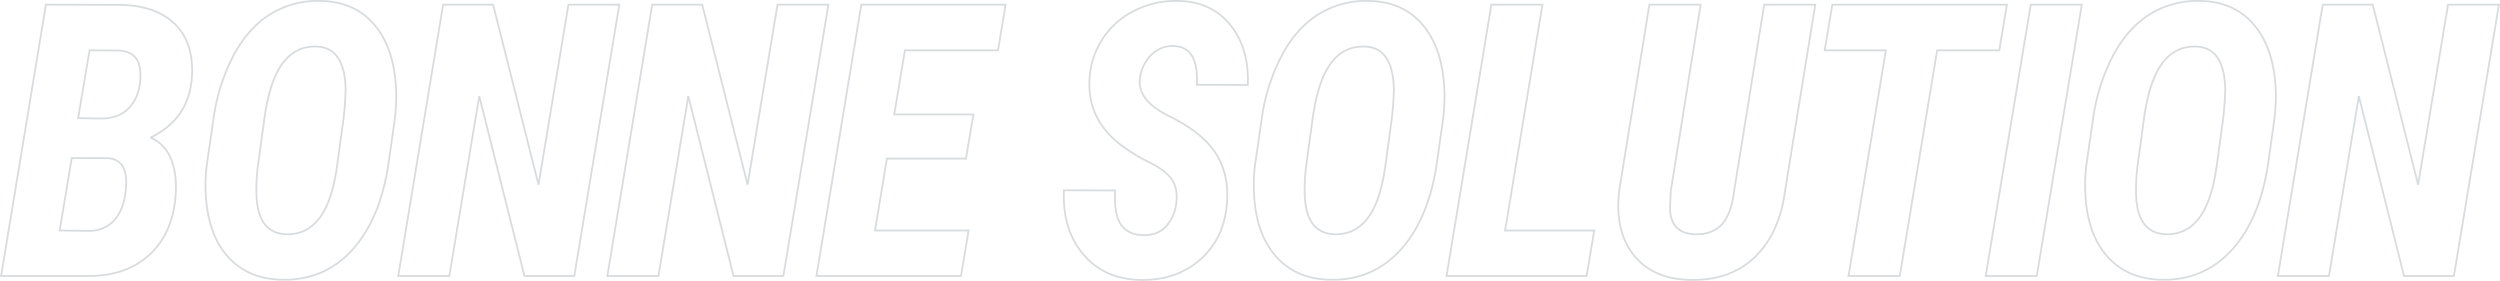 <?xml version="1.0" encoding="UTF-8"?> <svg xmlns="http://www.w3.org/2000/svg" height="153.593" viewBox="0 0 1367.179 153.593" width="1367.179"><path d="m.861 9.166 24.528-148.385 39.225.1q20.44 0 31.146 10.344t9.441 29.4q-1.654 22.629-22.581 32.82a20.828 20.828 0 0 1 11 11.363q3.5 8.1 2.725 19.924-1.461 20.688-14.065 32.561t-33.823 11.873zm38.639-64.511-6.616 39.645 16.352.2q9.247-.2 14.551-7.083t5.5-19.618q0-12.229-9.831-13.045zm3.5-21.809 13.237.2q10.609-.2 16.06-7.542t4.672-18.752q-.969-10.289-11.669-10.9l-16.06-.1zm111.335 88.354q-18.688-.4-29.635-12.837t-11.926-34.548a88.9 88.9 0 0 1 .584-15.491l3.6-24.663a105.321 105.321 0 0 1 11-35.058q8.176-15.287 20.342-22.726a49.587 49.587 0 0 1 27.448-7.134q18.882.408 29.638 13.5t11.534 35.822a100.378 100.378 0 0 1 -.876 16.2l-3.212 22.735q-4.38 30.574-19.71 47.644t-38.787 16.556zm33.774-87.95a157.326 157.326 0 0 0 1.168-16.2q-.487-22.726-15.67-23.338-11.68-.51-18.834 9.223t-9.973 30.523l-3.41 24.968a101.107 101.107 0 0 0 -.876 15.8q.487 21.4 16.06 22.115 11.1.408 18.2-8.561t9.926-29.354zm126.221 85.916h-27.253l-24.723-98.346-16.354 98.346h-27.932l24.532-148.385h27.35l24.82 98.447 16.352-98.447h27.837zm114.346 0h-27.253l-24.723-98.346-16.352 98.346h-27.934l24.528-148.384h27.35l24.82 98.447 16.352-98.447h27.836zm99.844-64.2h-43.22l-6.518 39.334h51.2l-4.188 24.866h-79.034l24.528-148.384h78.936l-4.185 24.969h-50.9l-5.84 35.058h43.313zm115.007 24.454q.973-7.542-2.093-12.586t-12.75-9.886a92.134 92.134 0 0 1 -16.206-10.038q-17.812-14.166-16.352-35.771a44.459 44.459 0 0 1 7.446-22.166 44.324 44.324 0 0 1 17.568-15.134 49.894 49.894 0 0 1 23.554-5.1q18.2.408 28.47 13.2t9.49 32.765l-27.837-.1q1.071-20.892-12.751-21.2a16.077 16.077 0 0 0 -12.215 4.841 21.74 21.74 0 0 0 -6.181 12.994q-1.46 11.924 15.768 20.382t24.722 19.058q8.371 11.72 7.105 28.535-1.46 19.363-14.6 30.93t-32.8 11.159q-19.758-.403-31.243-14.061t-10.512-34.956l28.032.1q-.779 13.147 3.261 18.8t12.7 5.656q7.592-.1 11.972-4.943a22.81 22.81 0 0 0 5.452-12.479zm84.073 41.78q-18.685-.4-29.635-12.837t-11.923-34.548a88.9 88.9 0 0 1 .584-15.491l3.6-24.663a105.321 105.321 0 0 1 11-35.058q8.176-15.287 20.342-22.726a49.587 49.587 0 0 1 27.448-7.134q18.882.408 29.638 13.5t11.534 35.822a100.376 100.376 0 0 1 -.876 16.2l-3.212 22.735q-4.38 30.574-19.71 47.644t-38.79 16.556zm33.774-87.95a157.323 157.323 0 0 0 1.168-16.2q-.487-22.726-15.671-23.338-11.68-.51-18.834 9.223t-9.977 30.523l-3.407 24.969a101.1 101.1 0 0 0 -.876 15.8q.487 21.4 16.06 22.115 11.1.408 18.2-8.561t9.928-29.351zm61.984 61.05h48.763l-4.185 24.866h-76.6l24.528-148.384h27.936zm169.631-123.519-16.547 101.913q-3.017 23.134-16.449 36.077t-35.234 12.535q-20.44-.408-30.952-13.452t-8.079-35.16l16.547-101.912h28.032l-16.352 102.018-.389 8.764q0 14.268 13.529 14.777 9.344.306 14.6-5.2t6.91-18.341l16.449-102.014zm100.622 24.969h-33.969l-20.442 123.416h-28.03l20.44-123.416h-33.482l4.185-24.969h95.487zm20.517 123.416h-27.934l24.625-148.384h27.934zm68.113 2.038q-18.687-.404-29.641-12.841t-11.923-34.548a88.888 88.888 0 0 1 .584-15.491l3.6-24.663a105.321 105.321 0 0 1 11-35.058q8.176-15.287 20.343-22.726a49.586 49.586 0 0 1 27.448-7.134q18.882.408 29.638 13.5t11.534 35.822a100.383 100.383 0 0 1 -.876 16.2l-3.21 22.735q-4.38 30.574-19.71 47.644t-38.787 16.556zm33.774-87.95a157.316 157.316 0 0 0 1.168-16.2q-.487-22.726-15.671-23.338-11.68-.51-18.834 9.223t-9.978 30.519l-3.4 24.968a101.115 101.115 0 0 0 -.876 15.8q.487 21.4 16.06 22.115 11.1.408 18.2-8.561t9.928-29.351zm126.221 85.912h-27.253l-24.722-98.346-16.352 98.346h-27.934l24.525-148.385h27.35l24.82 98.447 16.352-98.447h27.837z" fill="none" stroke="#d9dcde" transform="translate(-.272 141.773)"></path></svg> 